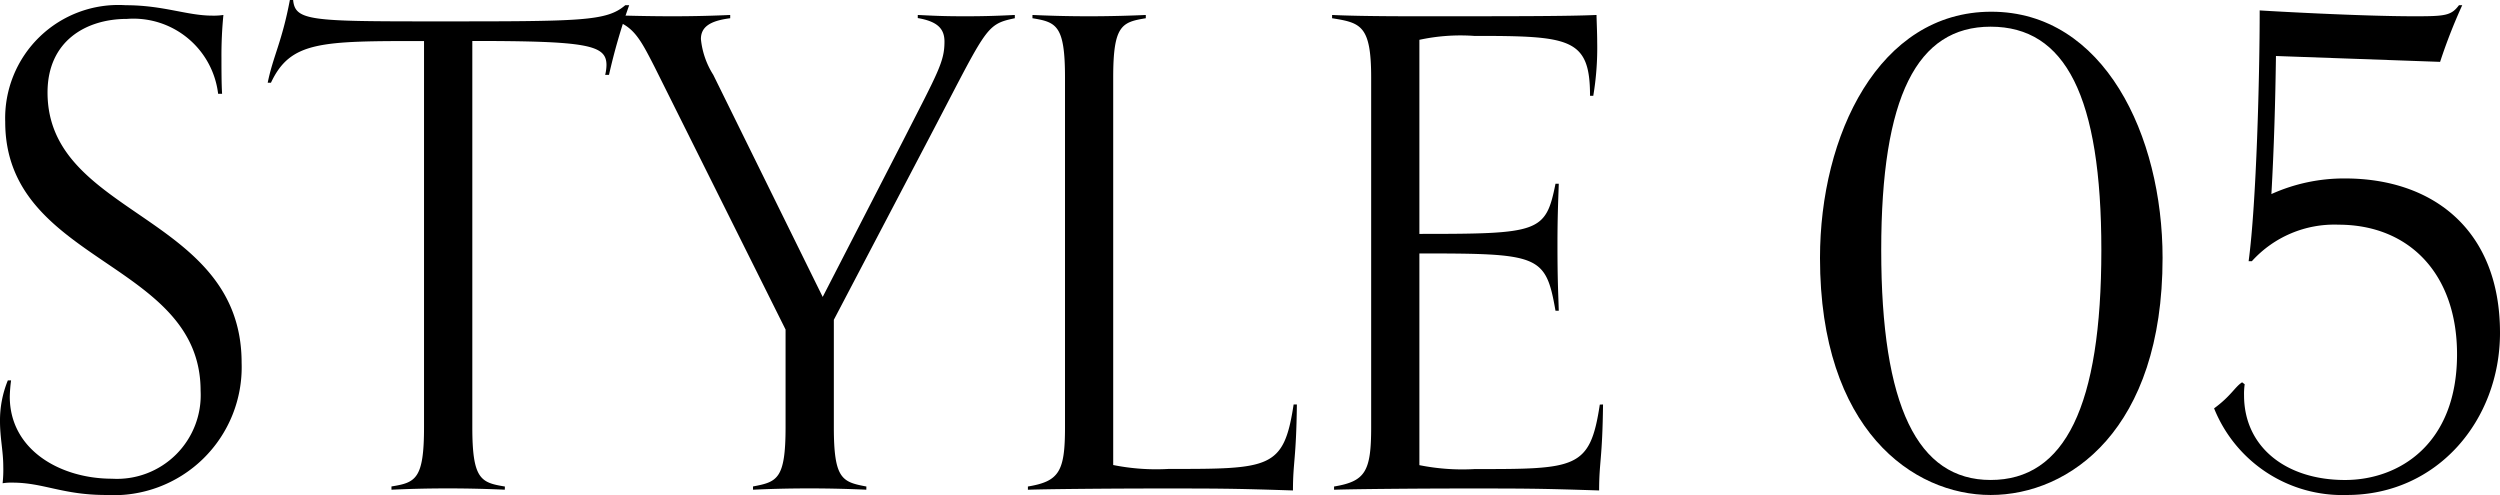 <svg id="style05" xmlns="http://www.w3.org/2000/svg" xmlns:xlink="http://www.w3.org/1999/xlink" width="116.908" height="23.147" viewBox="0 0 116.908 23.147">
  <defs>
    <clipPath id="clip-path">
      <rect id="長方形_434" data-name="長方形 434" width="116.908" height="23.147" transform="translate(0 0)" fill="none"/>
    </clipPath>
  </defs>
  <g id="グループ_497" data-name="グループ 497" clip-path="url(#clip-path)">
    <path id="パス_1702" data-name="パス 1702" d="M.518,17.787a7.081,7.081,0,0,0-.061.761c0,2.5,2.375,3.838,4.782,3.838a3.915,3.915,0,0,0,4.142-4.112C9.381,12.183.244,12.335.244,5.7A5.293,5.293,0,0,1,5.878.244c1.767,0,2.864.487,4.051.487A3,3,0,0,0,10.447.7a19.422,19.422,0,0,0-.091,2.01c0,.457,0,1.218.03,1.675H10.2A3.987,3.987,0,0,0,5.939.884c-1.918,0-3.716,1.035-3.716,3.441,0,5.817,9.076,5.665,9.076,12.64a5.987,5.987,0,0,1-6.335,6.182c-2.04,0-2.924-.578-4.385-.578a2.341,2.341,0,0,0-.457.03,5.788,5.788,0,0,0,.031-.791c0-.7-.153-1.341-.153-2.1a4.956,4.956,0,0,1,.366-1.918Z"/>
    <path id="パス_1703" data-name="パス 1703" d="M23.606,22.9c-.64-.03-1.614-.061-2.65-.061-1.127,0-1.98.031-2.65.061v-.152c1.127-.182,1.523-.334,1.523-2.771V1.919c-4.812,0-6.244,0-7.158,1.949h-.152c.244-1.218.67-1.919,1.036-3.868h.153c.09.975.822,1,6.608,1C27.2,1,28.357,1,29.24.244h.182A27.742,27.742,0,0,0,28.479,3.5H28.3a2.045,2.045,0,0,0,.061-.457c0-.944-.884-1.127-6.274-1.127V19.98c0,2.437.4,2.589,1.523,2.771Z"/>
    <path id="パス_1704" data-name="パス 1704" d="M40.512,22.9c-.64-.03-1.614-.061-2.649-.061-1.127,0-1.98.031-2.65.061v-.152c1.127-.213,1.523-.334,1.523-2.771V15.411L30.614,3.137c-.731-1.431-1.036-2.01-2.223-2.284V.7c.64.031,2.01.061,3.045.061,1.127,0,2.041-.03,2.711-.061V.853c-.975.122-1.37.426-1.37.974A3.821,3.821,0,0,0,33.355,3.5l5.117,10.385,3.776-7.34c1.615-3.167,1.919-3.655,1.919-4.6,0-.609-.335-.944-1.249-1.1V.7c.67.031,1.1.061,2.224.061,1.035,0,1.675-.03,2.314-.061V.853c-1.431.3-1.279.426-4.263,6.091l-4.2,8.01V19.98c0,2.437.395,2.558,1.522,2.771Z"/>
    <path id="パス_1705" data-name="パス 1705" d="M60.646,18.914c-.03,2.558-.183,2.681-.183,4.021-2.833-.092-3.441-.092-6.274-.092-2.314,0-5.481.03-6.121.06v-.152c1.462-.243,1.735-.7,1.735-2.771V3.624c0-2.436-.4-2.588-1.522-2.771V.7c.67.03,1.522.061,2.65.061,1.035,0,2.01-.031,2.65-.061V.853c-1.127.183-1.524.335-1.524,2.771V21.746a10.216,10.216,0,0,0,2.589.183c4.751,0,5.391,0,5.848-3.015Z"/>
    <path id="パス_1706" data-name="パス 1706" d="M74.963,18.914c-.03,2.558-.183,2.681-.183,4.021-2.833-.092-3.441-.092-6.274-.092-2.314,0-5.481.03-6.121.06v-.152c1.462-.243,1.735-.7,1.735-2.771V3.624c0-2.436-.487-2.558-1.827-2.771V.7c.609.03,1.706.061,3.9.061,4.66,0,7.1,0,8.466-.061,0,.213.031.792.031,1.279a13.609,13.609,0,0,1-.183,2.5h-.152c0-2.71-.944-2.8-5.421-2.8a9.1,9.1,0,0,0-2.559.183v9.076c5.6,0,5.909-.061,6.365-2.345h.153c-.031.944-.061,1.584-.061,2.832,0,1.615.03,2.072.061,3.107h-.153c-.456-2.619-.76-2.68-6.365-2.68v9.9a10.216,10.216,0,0,0,2.589.183c4.751,0,5.391,0,5.848-3.015Z"/>
    <path id="パス_1707" data-name="パス 1707" d="M85.109,12.06C85.109,6.335,87.85.548,93.12.548s8.009,5.787,8.009,11.512c0,8.041-4.355,11.087-8.041,11.087-3.624,0-7.979-3.046-7.979-11.087m13.157-.365c0-7.188-1.675-10.447-5.178-10.447-3.441,0-5.116,3.259-5.116,10.447,0,7.31,1.705,10.75,5.116,10.75,3.473,0,5.178-3.44,5.178-10.75"/>
    <path id="パス_1708" data-name="パス 1708" d="M104.969,17.969a3.179,3.179,0,0,0-.03.518c0,2.406,1.949,3.959,4.72,3.959,2.529,0,5.24-1.675,5.24-5.878,0-3.777-2.254-6.061-5.544-6.061a5.2,5.2,0,0,0-4.05,1.706h-.152c.365-2.711.517-8.65.517-11.726.457.03,4.691.274,7.248.274,1.432,0,1.706-.03,2.072-.518h.152a25.581,25.581,0,0,0-1.035,2.65l-7.676-.274c-.03,2.162-.091,4.294-.213,6.456a8.26,8.26,0,0,1,3.441-.73c4.113,0,7.249,2.406,7.249,7.218,0,4.081-2.923,7.584-7.157,7.584a6.462,6.462,0,0,1-6.213-4.051c.792-.579.975-1.005,1.31-1.218Z"/>
  </g>
</svg>
